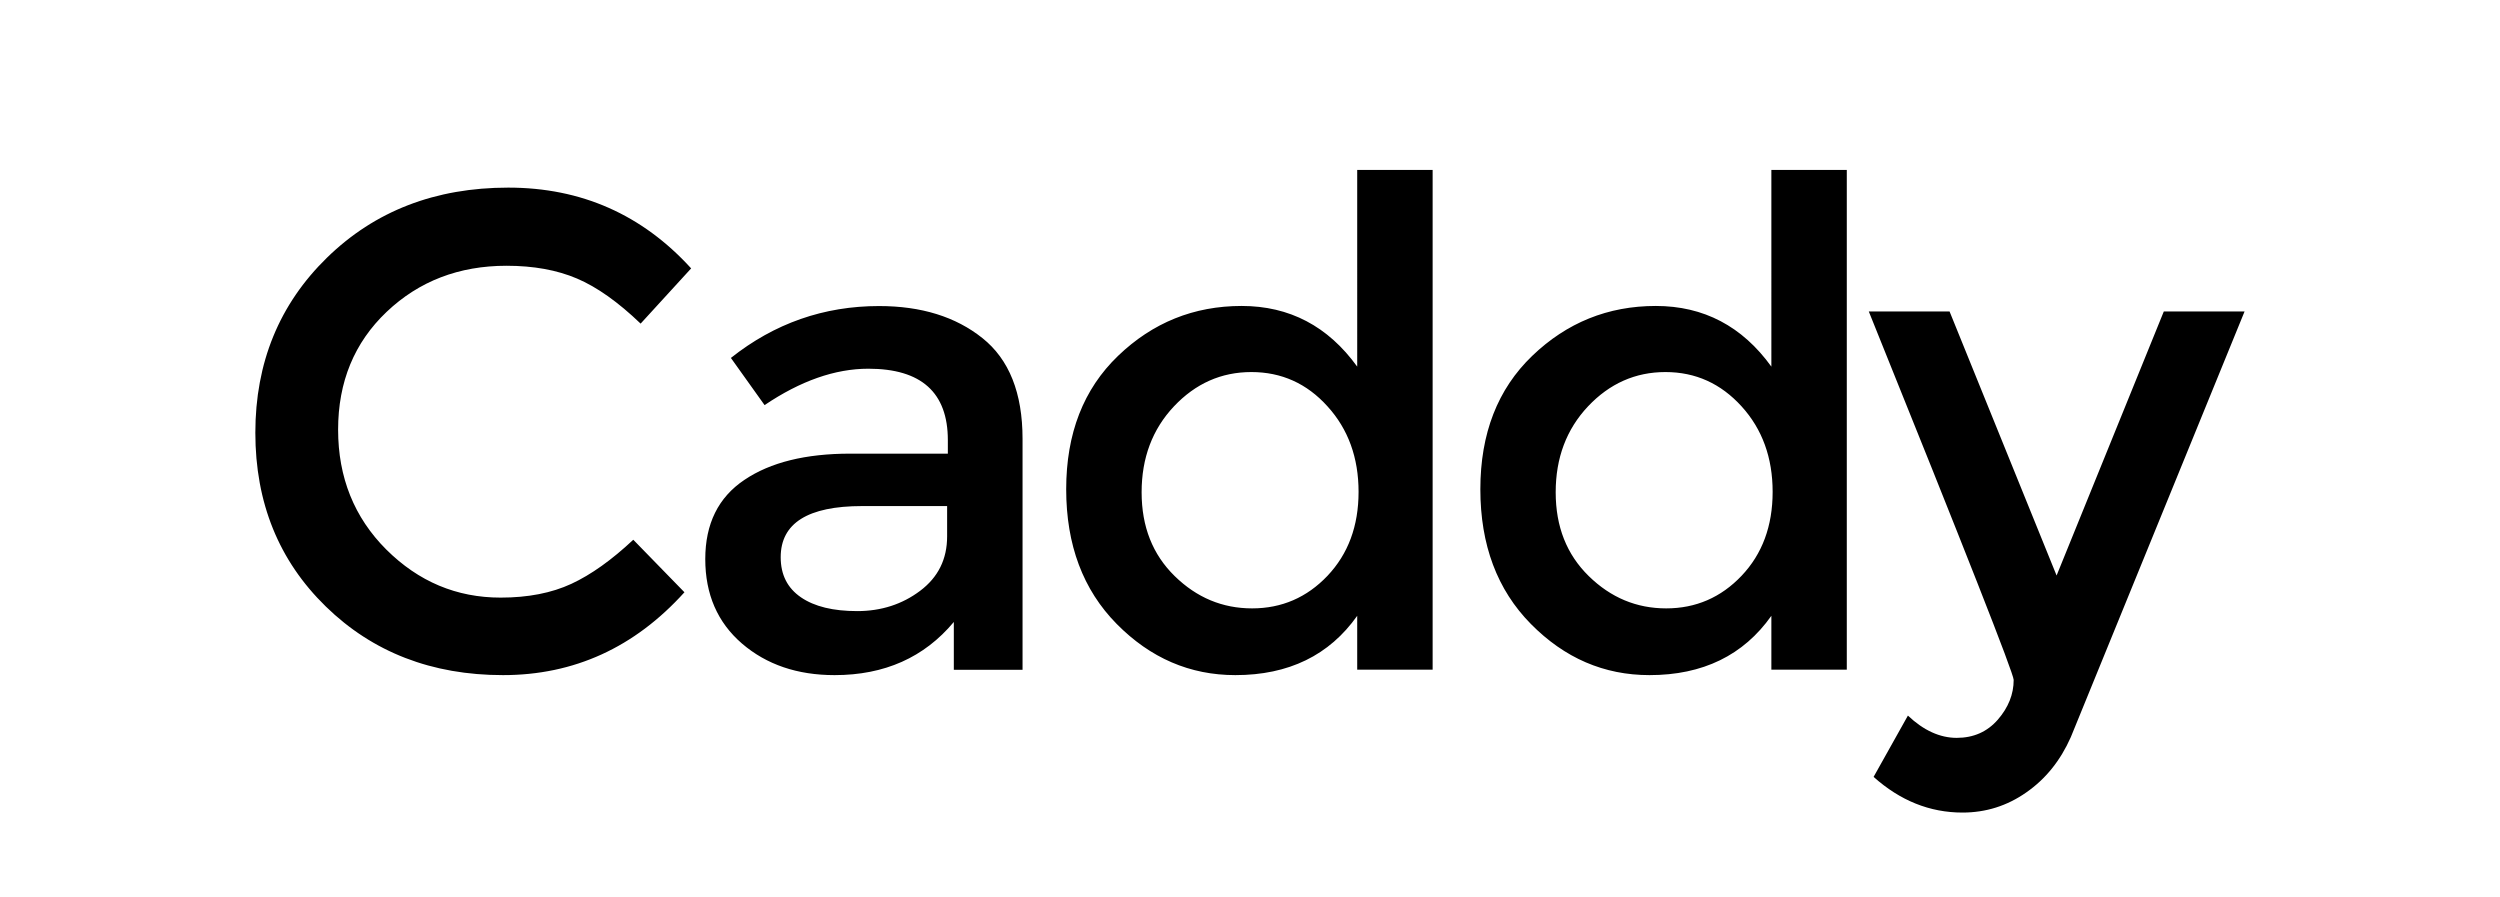 <?xml version="1.0" encoding="utf-8"?>
<!-- Generator: Adobe Illustrator 25.4.1, SVG Export Plug-In . SVG Version: 6.00 Build 0)  -->
<svg version="1.1" id="Layer_1" xmlns="http://www.w3.org/2000/svg" xmlns:xlink="http://www.w3.org/1999/xlink" x="0px" y="0px"
	 viewBox="0 0 2761 991" enable-background="new 0 0 2761 991" xml:space="preserve">
<path fill-rule="evenodd" clip-rule="evenodd" d="M552.9,660c30.3,0,56.3-5.1,78.1-15.2c21.8-10.1,44.6-26.4,68.4-48.7l56.5,58
	c-55.1,61-121.9,91.5-200.4,91.5s-143.8-25.2-195.7-75.8c-51.9-50.6-77.8-114.6-77.8-191.9s26.4-141.9,79.2-193.4
	s119.5-77.3,200.1-77.3s147.9,29.8,202,89.2l-55.8,61c-24.8-23.8-48.2-40.4-70.3-49.8c-22.1-9.4-47.9-14.1-77.8-14.1
	c-52.5,0-96.7,17-132.4,50.9s-53.6,77.3-53.6,130.1s17.8,97,53.2,132.4C462.3,642.4,504.3,660,552.9,660z M1129.3,739.7h-75.9v-52.8
	c-32.7,39.2-76.6,58.7-131.7,58.7c-41.1,0-75.2-11.6-102.3-34.9c-27-23.3-40.5-54.4-40.5-93.3s14.4-68.1,43.2-87.4
	c28.7-19.4,67.7-29,116.8-29h107.9v-14.9c0-52.5-29.2-78.9-87.8-78.9c-36.7,0-74.9,13.4-114.6,40.2l-37.2-52.1
	c48.1-38.2,102.7-57.3,163.6-57.3c46.6,0,84.7,11.8,114.2,35.4c29.5,23.5,44.3,60.6,44.3,111.2L1129.3,739.7L1129.3,739.7z
	 M1046,592.4v-33.5h-93.8c-60,0-90,18.9-90,56.5c0,19.4,7.5,34.1,22.4,44.3s35.6,15.2,62.1,15.2s49.7-7.5,69.5-22.4
	S1046,617.7,1046,592.4z M1233.3,689.1c-37.2-37.7-55.8-87.3-55.8-148.8s19.1-110.6,57.3-147.3c38.2-36.7,83.7-55.1,136.5-55.1
	c52.8,0,95.4,22.4,127.6,67V187.7h83.3v551.9h-83.3v-59.5c-30.8,43.6-75.7,65.5-134.6,65.5C1314.2,745.6,1270.5,726.8,1233.3,689.1
	L1233.3,689.1z M1297.3,636.2c24.3,23.8,52.8,35.7,85.5,35.7s60.5-12,83.3-36c22.8-24.1,34.3-54.9,34.3-92.7
	c0-37.7-11.4-69.2-34.3-94.4c-22.8-25.3-50.8-37.9-84.1-37.9s-61.7,12.7-85.5,37.9c-23.8,25.3-35.7,56.9-35.7,94.9
	S1273,612.4,1297.3,636.2L1297.3,636.2z M1690.7,689.1c-37.2-37.7-55.8-87.3-55.8-148.8s19.1-110.6,57.3-147.3
	c38.2-36.7,83.7-55.1,136.5-55.1c52.8,0,95.4,22.4,127.6,67V187.7h83.3v551.9h-83.3v-59.5c-30.8,43.6-75.7,65.5-134.6,65.5
	C1771.5,745.6,1727.9,726.8,1690.7,689.1L1690.7,689.1z M1754.6,636.2c24.3,23.8,52.8,35.7,85.5,35.7c32.7,0,60.5-12,83.3-36
	s34.3-54.9,34.3-92.7c0-37.7-11.4-69.2-34.3-94.4c-22.9-25.2-50.8-37.9-84.1-37.9c-33.2,0-61.7,12.7-85.5,37.9
	c-23.8,25.3-35.7,56.9-35.7,94.9S1730.3,612.4,1754.6,636.2z M2167.4,897.4c-36.2,0-68.9-13.2-98.2-39.4l37.9-67.7
	c17.3,16.4,35.4,24.6,53.9,24.6c18.6,0,33.7-6.7,45.4-20.1c11.6-13.4,17.5-28,17.5-43.9c0-7-53.3-142.5-160-406.9h89.2l118.2,291.6
	L2389.7,344h89.2L2287,814.1c-11.4,25.8-27.8,46.2-49.1,61C2216.7,890,2193.1,897.4,2167.4,897.4L2167.4,897.4z"/>
</svg>
